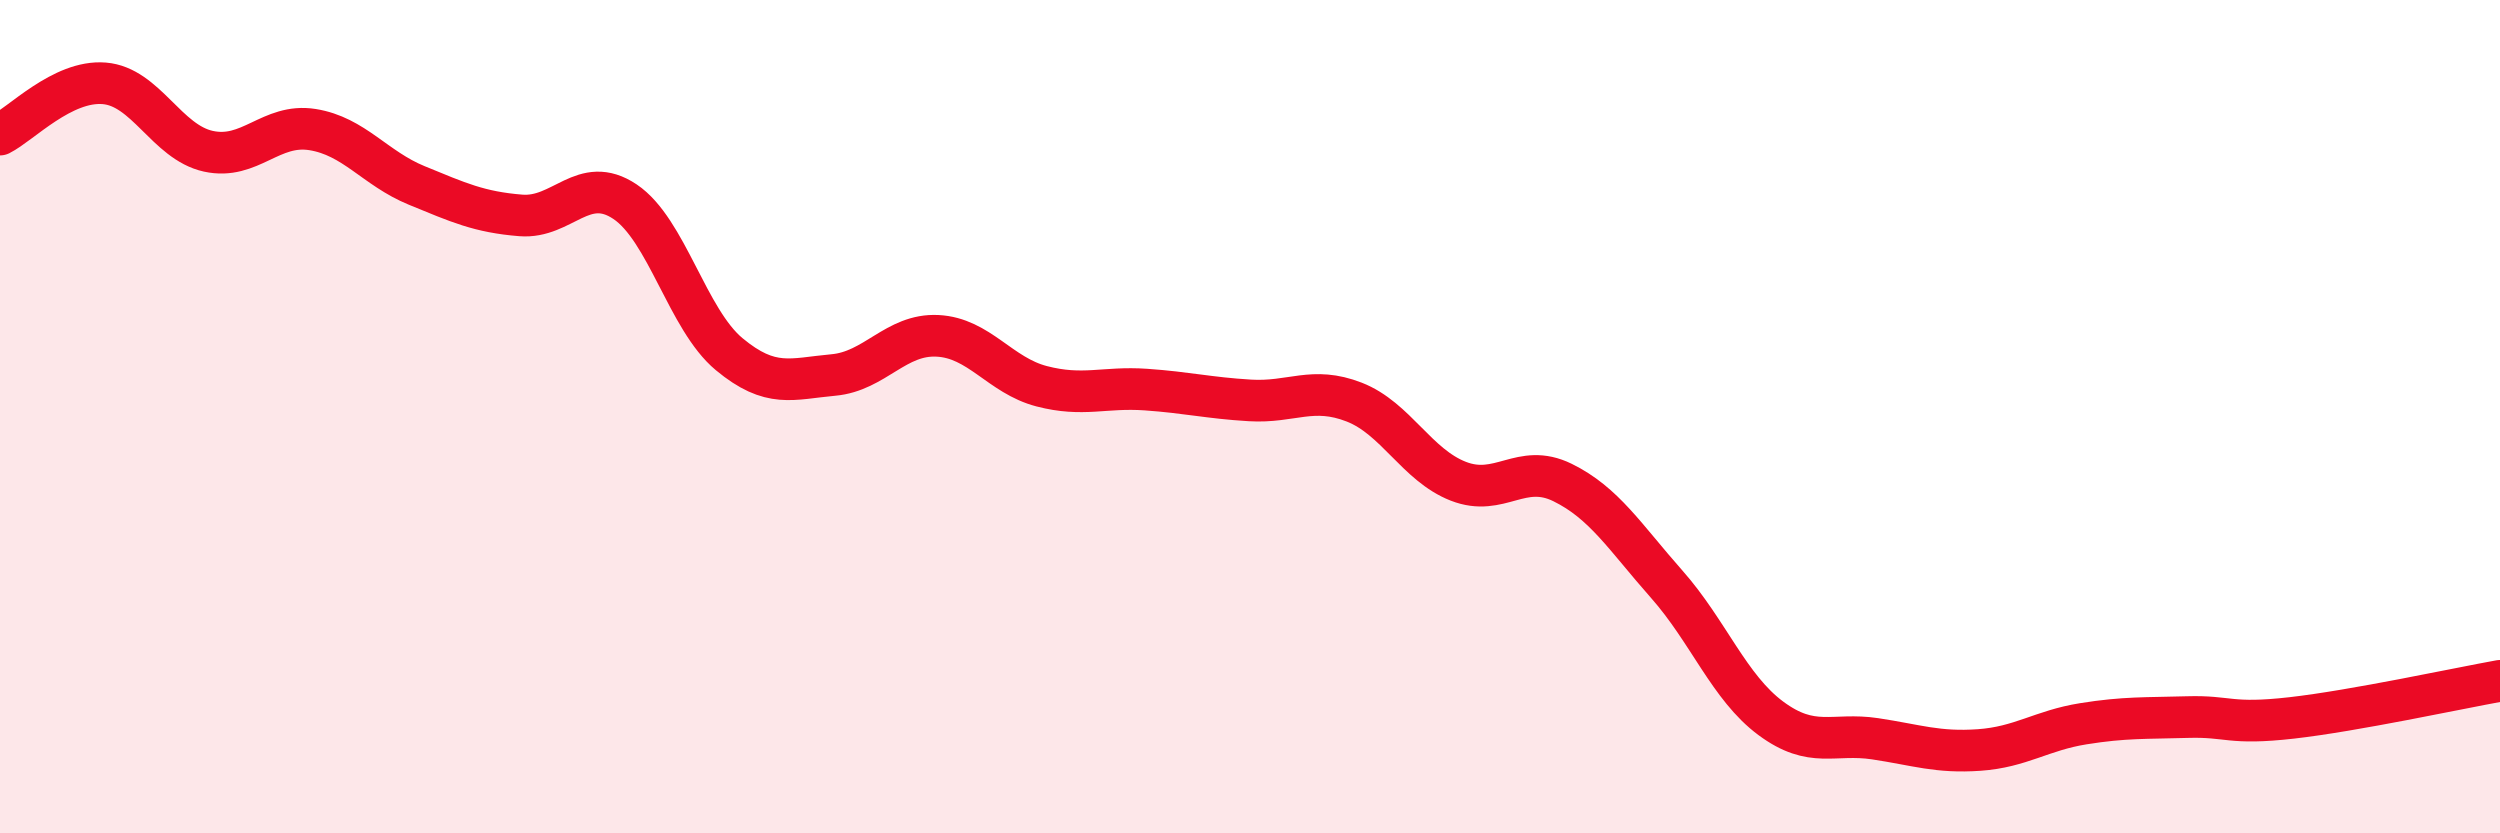 
    <svg width="60" height="20" viewBox="0 0 60 20" xmlns="http://www.w3.org/2000/svg">
      <path
        d="M 0,3.23 C 0.5,2.98 1.5,1.92 2.5,2 C 3.5,2.08 4,3.41 5,3.63 C 6,3.85 6.5,2.95 7.5,3.11 C 8.5,3.27 9,4.04 10,4.45 C 11,4.86 11.5,5.09 12.5,5.17 C 13.5,5.25 14,4.17 15,4.84 C 16,5.51 16.5,7.67 17.5,8.5 C 18.5,9.33 19,9.09 20,9 C 21,8.91 21.5,8.01 22.5,8.06 C 23.5,8.11 24,9.01 25,9.27 C 26,9.53 26.5,9.28 27.5,9.35 C 28.5,9.42 29,9.55 30,9.61 C 31,9.67 31.5,9.26 32.5,9.65 C 33.5,10.04 34,11.16 35,11.55 C 36,11.94 36.5,11.09 37.5,11.58 C 38.5,12.07 39,12.89 40,14.02 C 41,15.15 41.5,16.5 42.5,17.24 C 43.5,17.98 44,17.58 45,17.73 C 46,17.88 46.5,18.07 47.5,18 C 48.5,17.93 49,17.53 50,17.37 C 51,17.21 51.5,17.24 52.5,17.21 C 53.5,17.18 53.5,17.4 55,17.23 C 56.5,17.06 59,16.52 60,16.34L60 20L0 20Z"
        fill="#EB0A25"
        opacity="0.1"
        stroke-linecap="round"
        stroke-linejoin="round"
      />
      <path
        d="M 0,3.23 C 0.5,2.98 1.5,1.92 2.5,2 C 3.5,2.08 4,3.41 5,3.63 C 6,3.85 6.5,2.95 7.5,3.11 C 8.5,3.27 9,4.04 10,4.45 C 11,4.86 11.5,5.09 12.5,5.17 C 13.5,5.25 14,4.17 15,4.84 C 16,5.51 16.5,7.67 17.5,8.5 C 18.5,9.33 19,9.09 20,9 C 21,8.91 21.5,8.01 22.5,8.06 C 23.5,8.11 24,9.01 25,9.27 C 26,9.53 26.5,9.28 27.5,9.35 C 28.5,9.42 29,9.55 30,9.61 C 31,9.67 31.5,9.26 32.5,9.65 C 33.5,10.04 34,11.16 35,11.55 C 36,11.94 36.5,11.09 37.5,11.58 C 38.5,12.07 39,12.89 40,14.02 C 41,15.15 41.5,16.5 42.5,17.24 C 43.5,17.98 44,17.58 45,17.73 C 46,17.88 46.5,18.07 47.5,18 C 48.5,17.93 49,17.53 50,17.37 C 51,17.21 51.5,17.24 52.5,17.21 C 53.5,17.18 53.5,17.4 55,17.23 C 56.5,17.06 59,16.52 60,16.34"
        stroke="#EB0A25"
        stroke-width="1"
        fill="none"
        stroke-linecap="round"
        stroke-linejoin="round"
      />
    </svg>
  